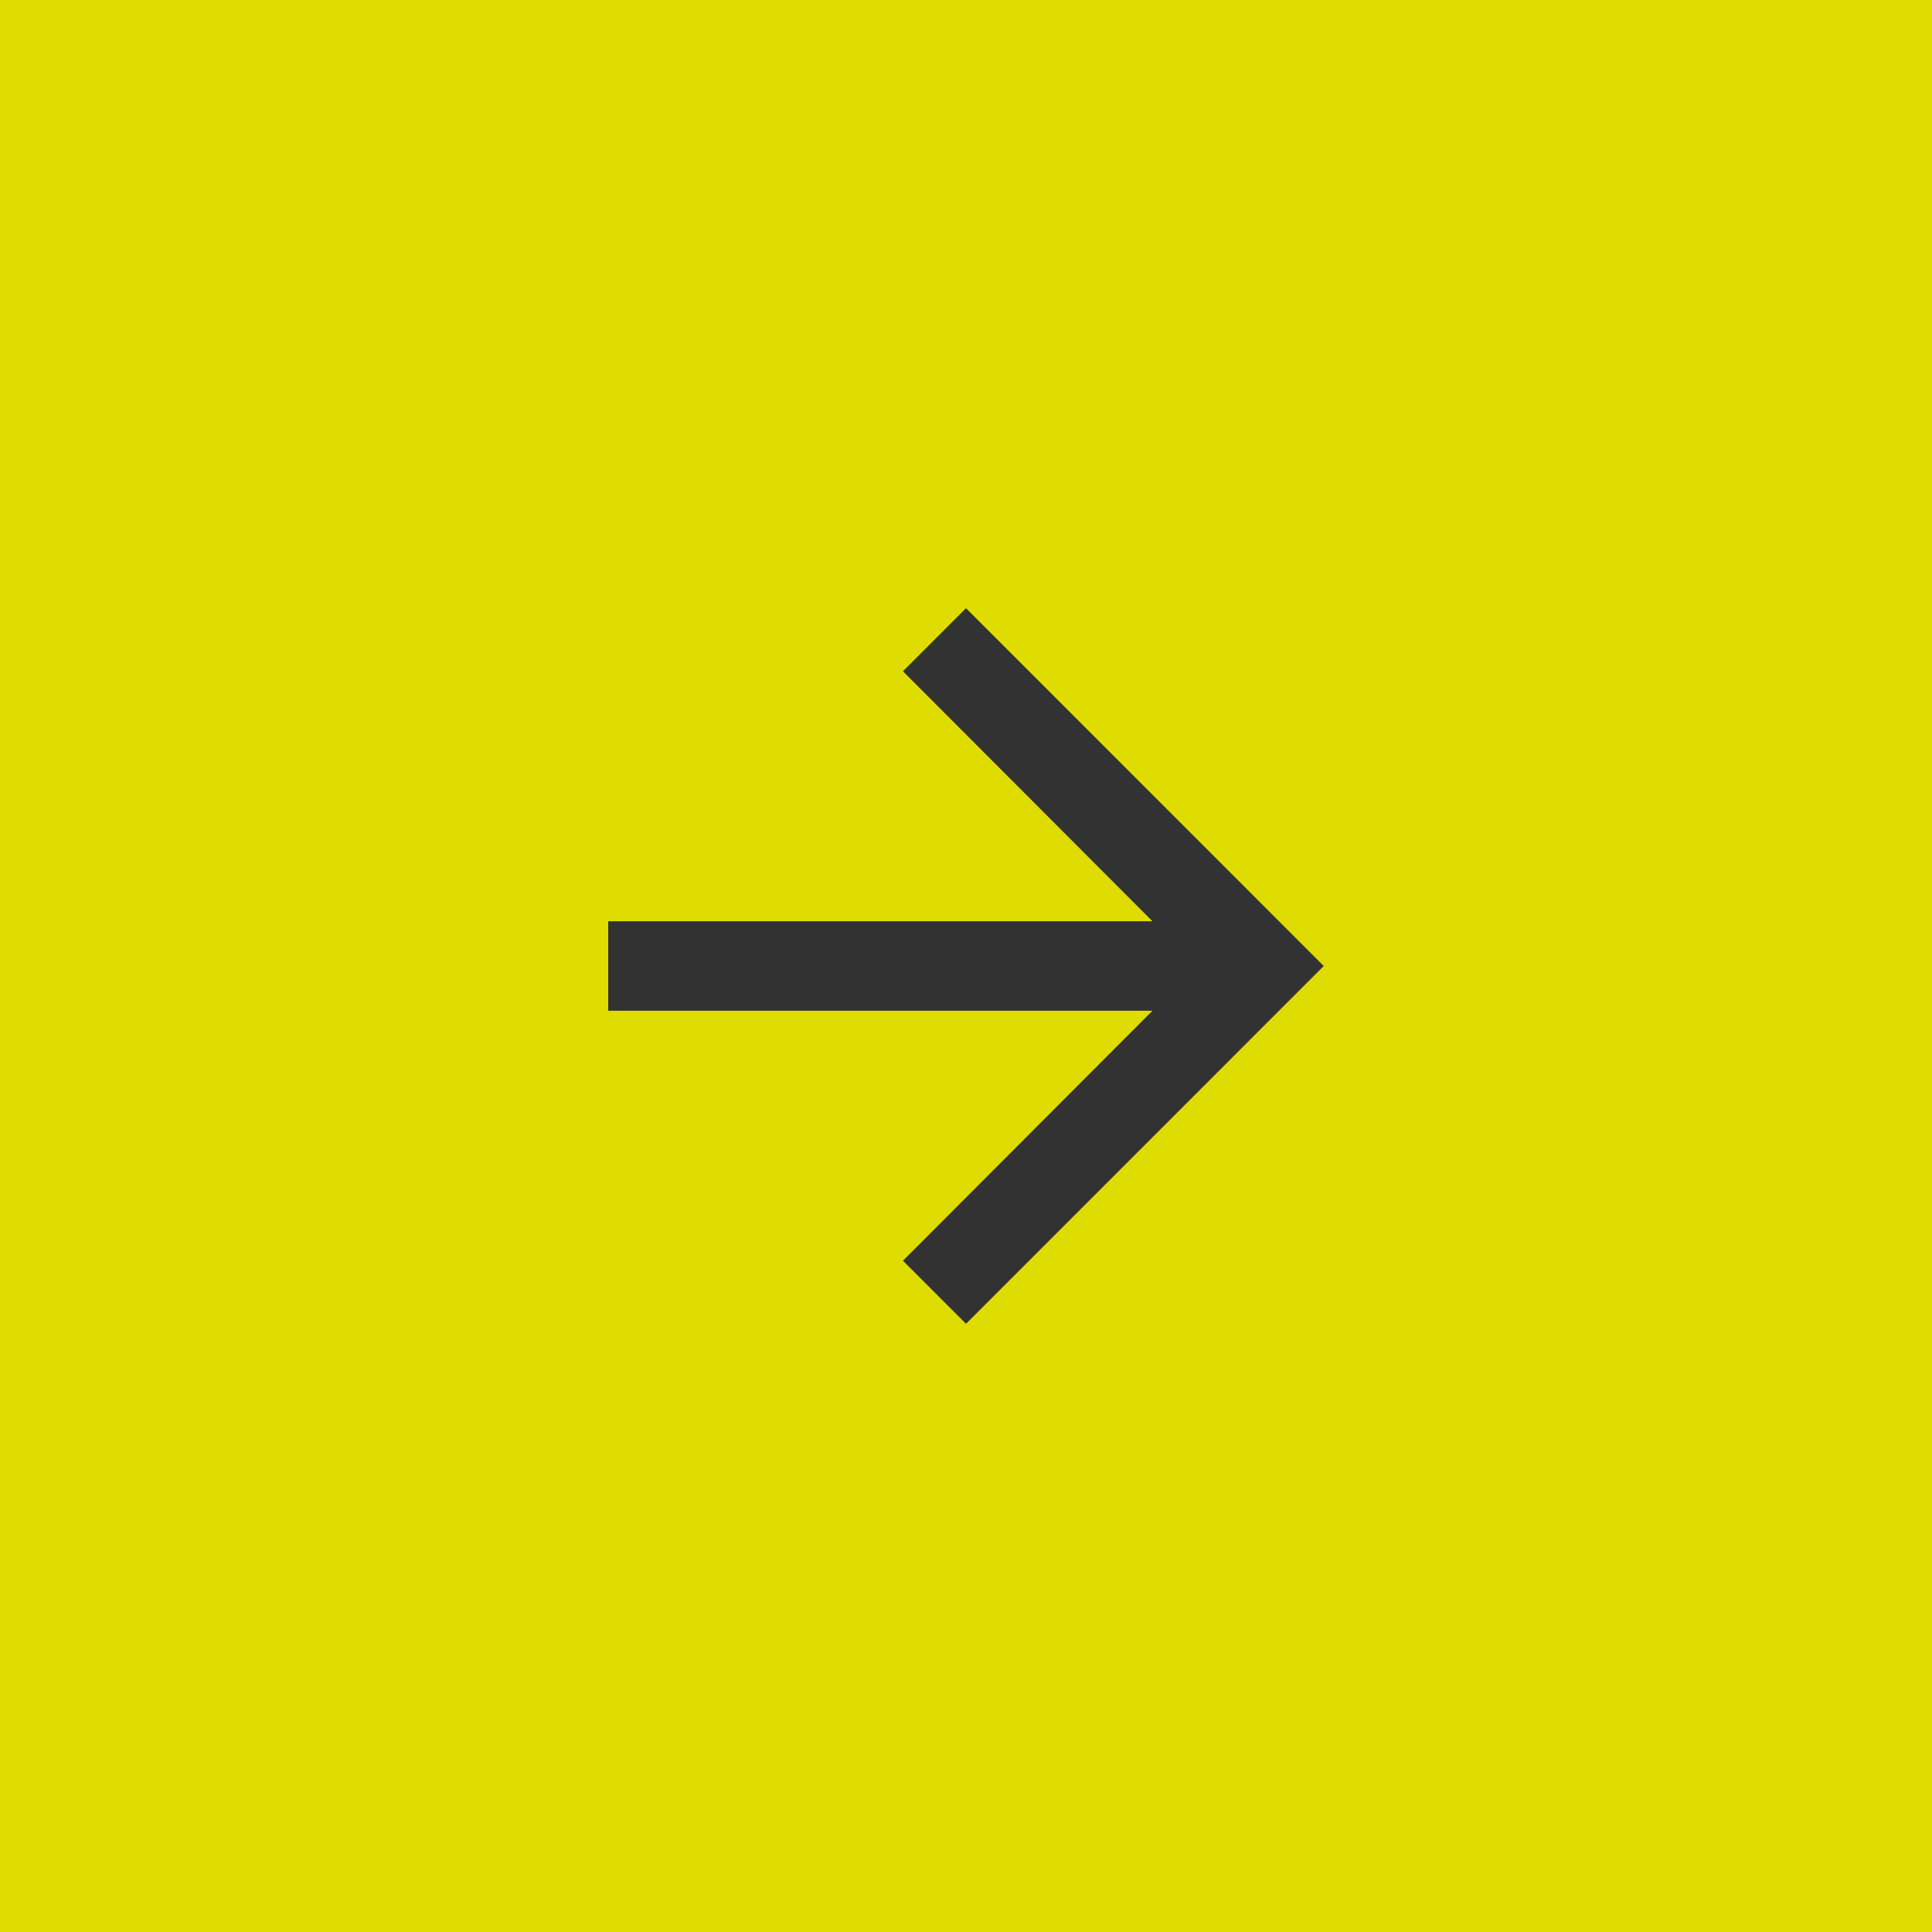 <?xml version="1.0" encoding="UTF-8"?> <svg xmlns="http://www.w3.org/2000/svg" width="36" height="36" viewBox="0 0 36 36" fill="none"><rect width="36" height="36" fill="#DEDC00"></rect><path d="M18 11.333L16.825 12.508L21.475 17.167H11.333V18.833H21.475L16.825 23.492L18 24.667L24.666 18L18 11.333Z" fill="#323232"></path></svg> 